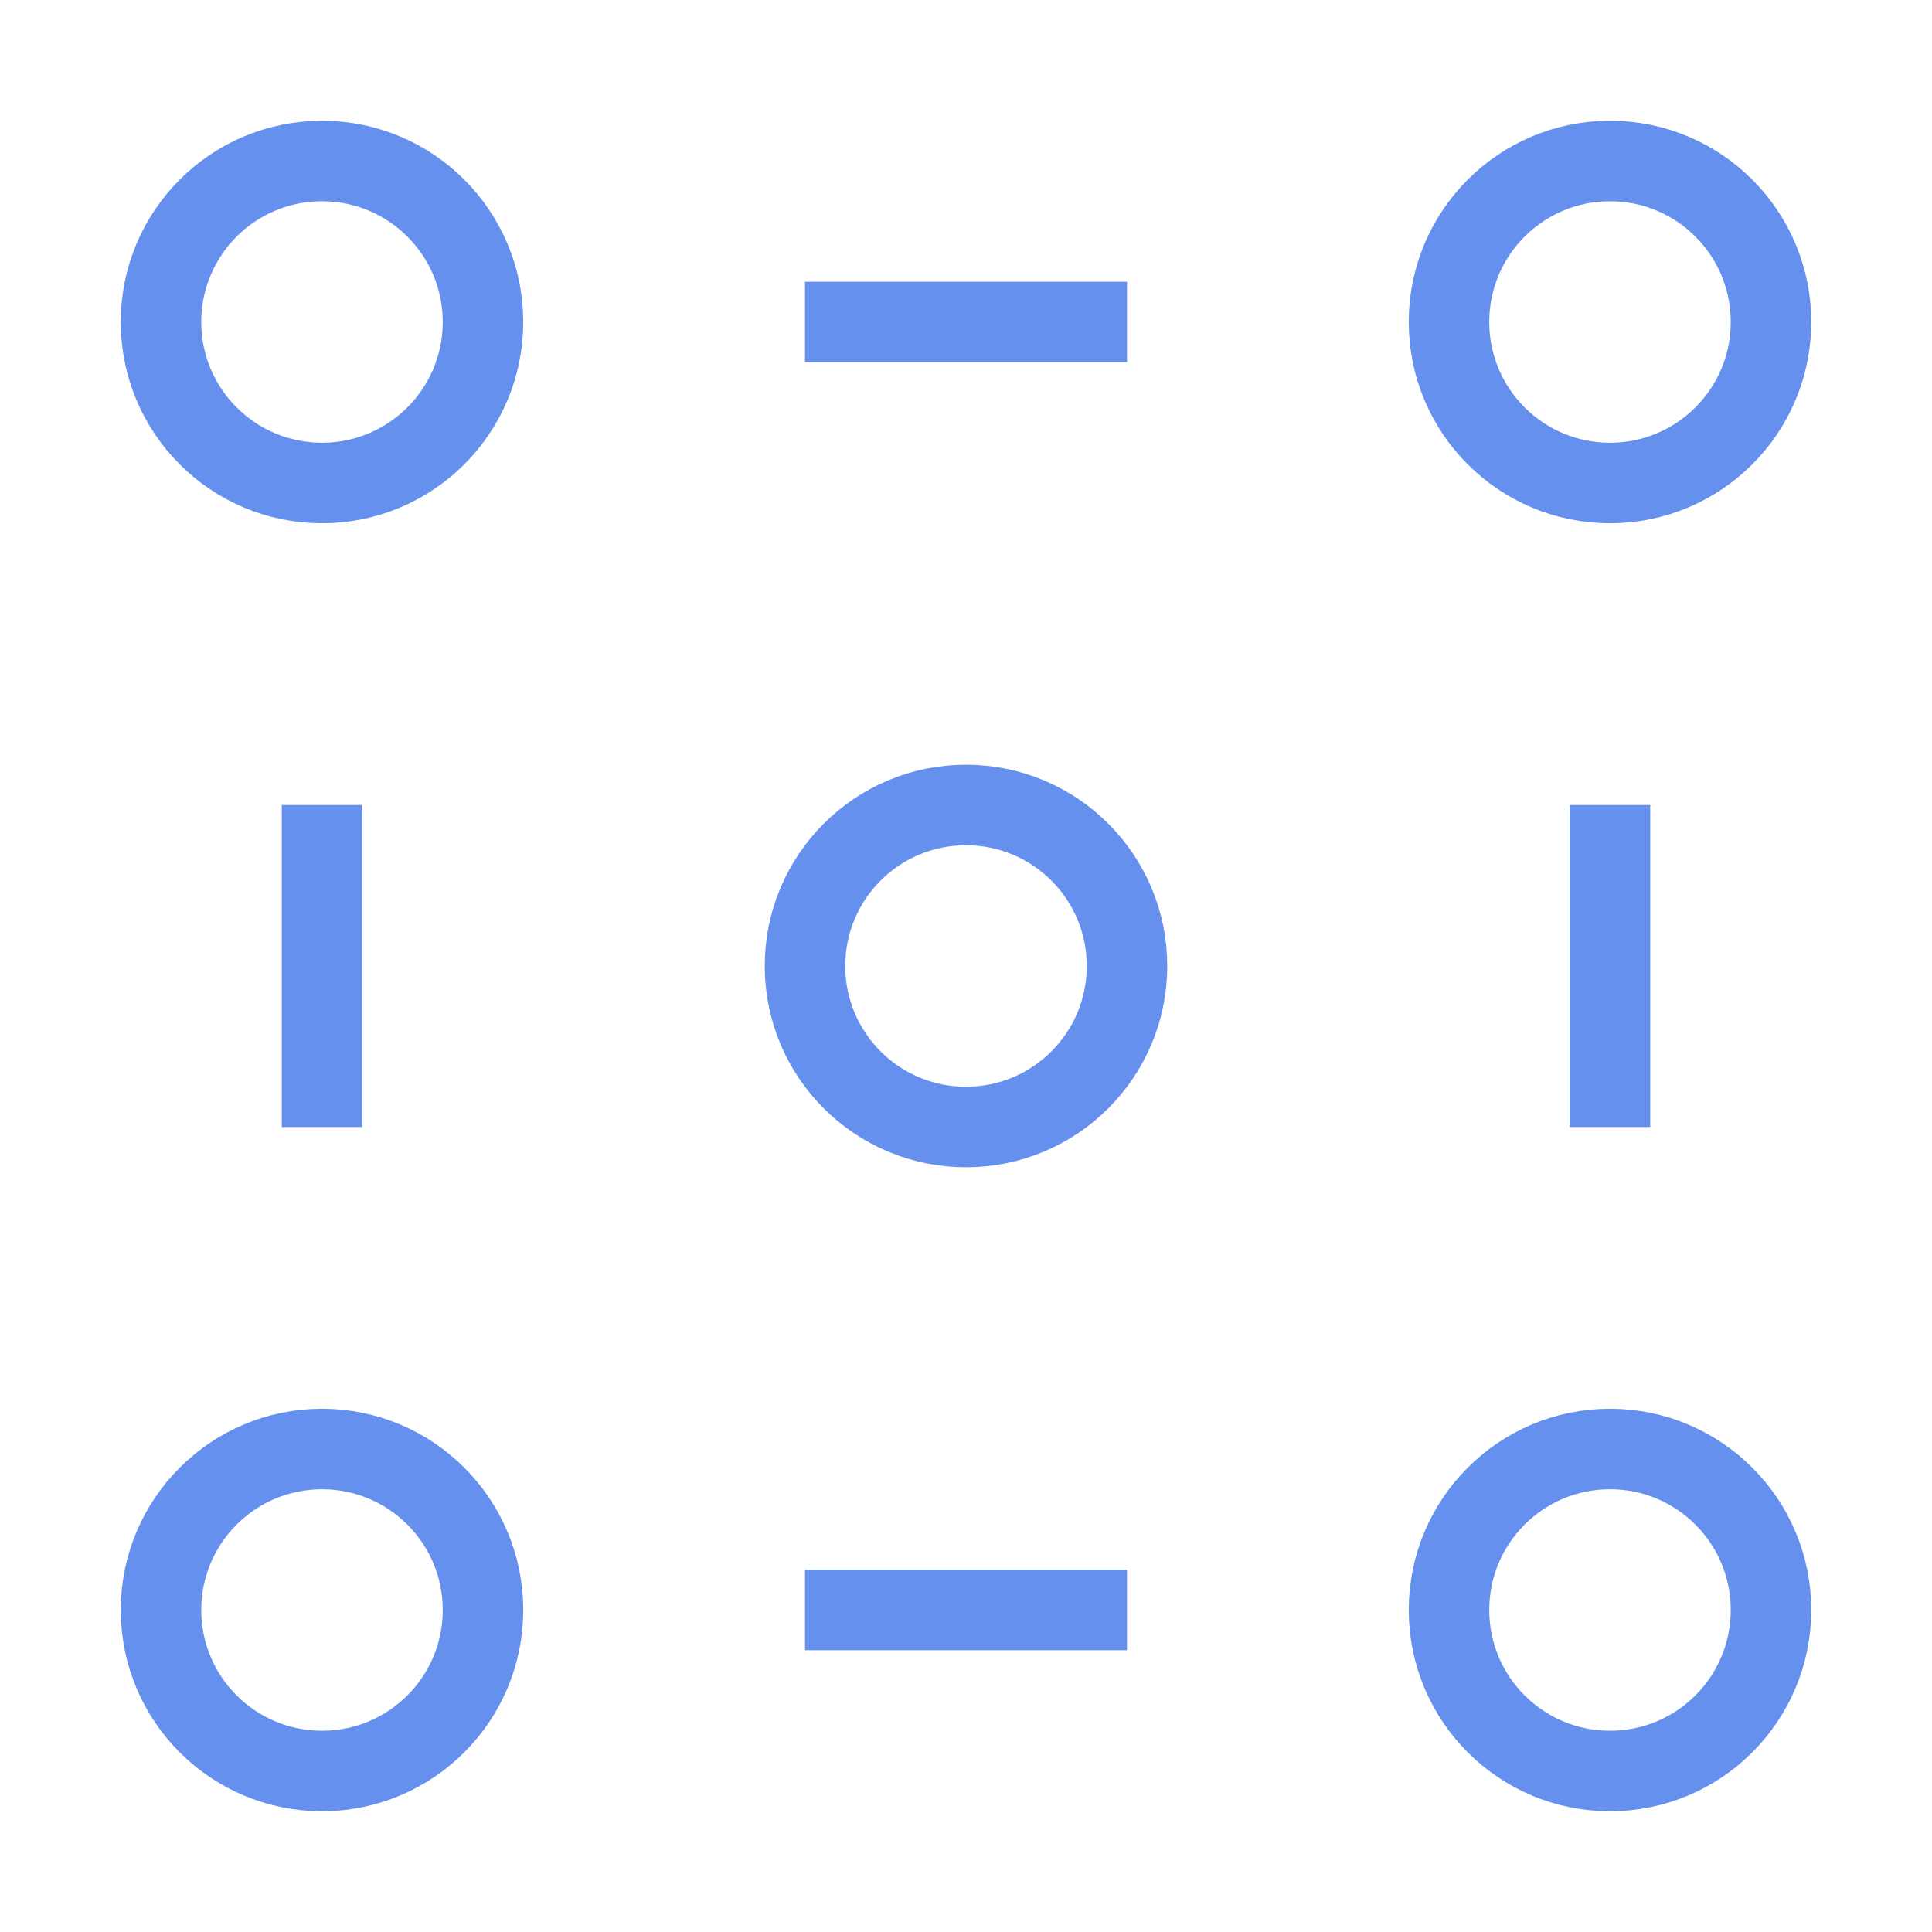 <svg xmlns="http://www.w3.org/2000/svg" width="24" height="24" viewBox="0 0 24 24" fill="none"><g clip-path="url(#clip0_59360_5609)"><path d="M20 6C21.105 6 22 5.105 22 4C22 2.895 21.105 2 20 2C18.895 2 18 2.895 18 4C18 5.105 18.895 6 20 6Z" stroke="#6690EE" stroke-linejoin="round"></path><path d="M12 14C13.105 14 14 13.105 14 12C14 10.895 13.105 10 12 10C10.895 10 10 10.895 10 12C10 13.105 10.895 14 12 14Z" stroke="#6690EE" stroke-linejoin="round"></path><path d="M20 22C21.105 22 22 21.105 22 20C22 18.895 21.105 18 20 18C18.895 18 18 18.895 18 20C18 21.105 18.895 22 20 22Z" stroke="#6690EE" stroke-linejoin="round"></path><path d="M4 6C5.105 6 6 5.105 6 4C6 2.895 5.105 2 4 2C2.895 2 2 2.895 2 4C2 5.105 2.895 6 4 6Z" stroke="#6690EE" stroke-linejoin="round"></path><path d="M4 22C5.105 22 6 21.105 6 20C6 18.895 5.105 18 4 18C2.895 18 2 18.895 2 20C2 21.105 2.895 22 4 22Z" stroke="#6690EE" stroke-linejoin="round"></path><path d="M10 20H14" stroke="#6690EE" stroke-linejoin="round"></path><path d="M10 4H14" stroke="#6690EE" stroke-linejoin="round"></path><path d="M4 10V14" stroke="#6690EE" stroke-linejoin="round"></path><path d="M20 10V14" stroke="#6690EE" stroke-linejoin="round"></path></g><defs><clipPath id="clip0_59360_5609"><rect width="24" height="24" fill="white"></rect></clipPath></defs></svg>